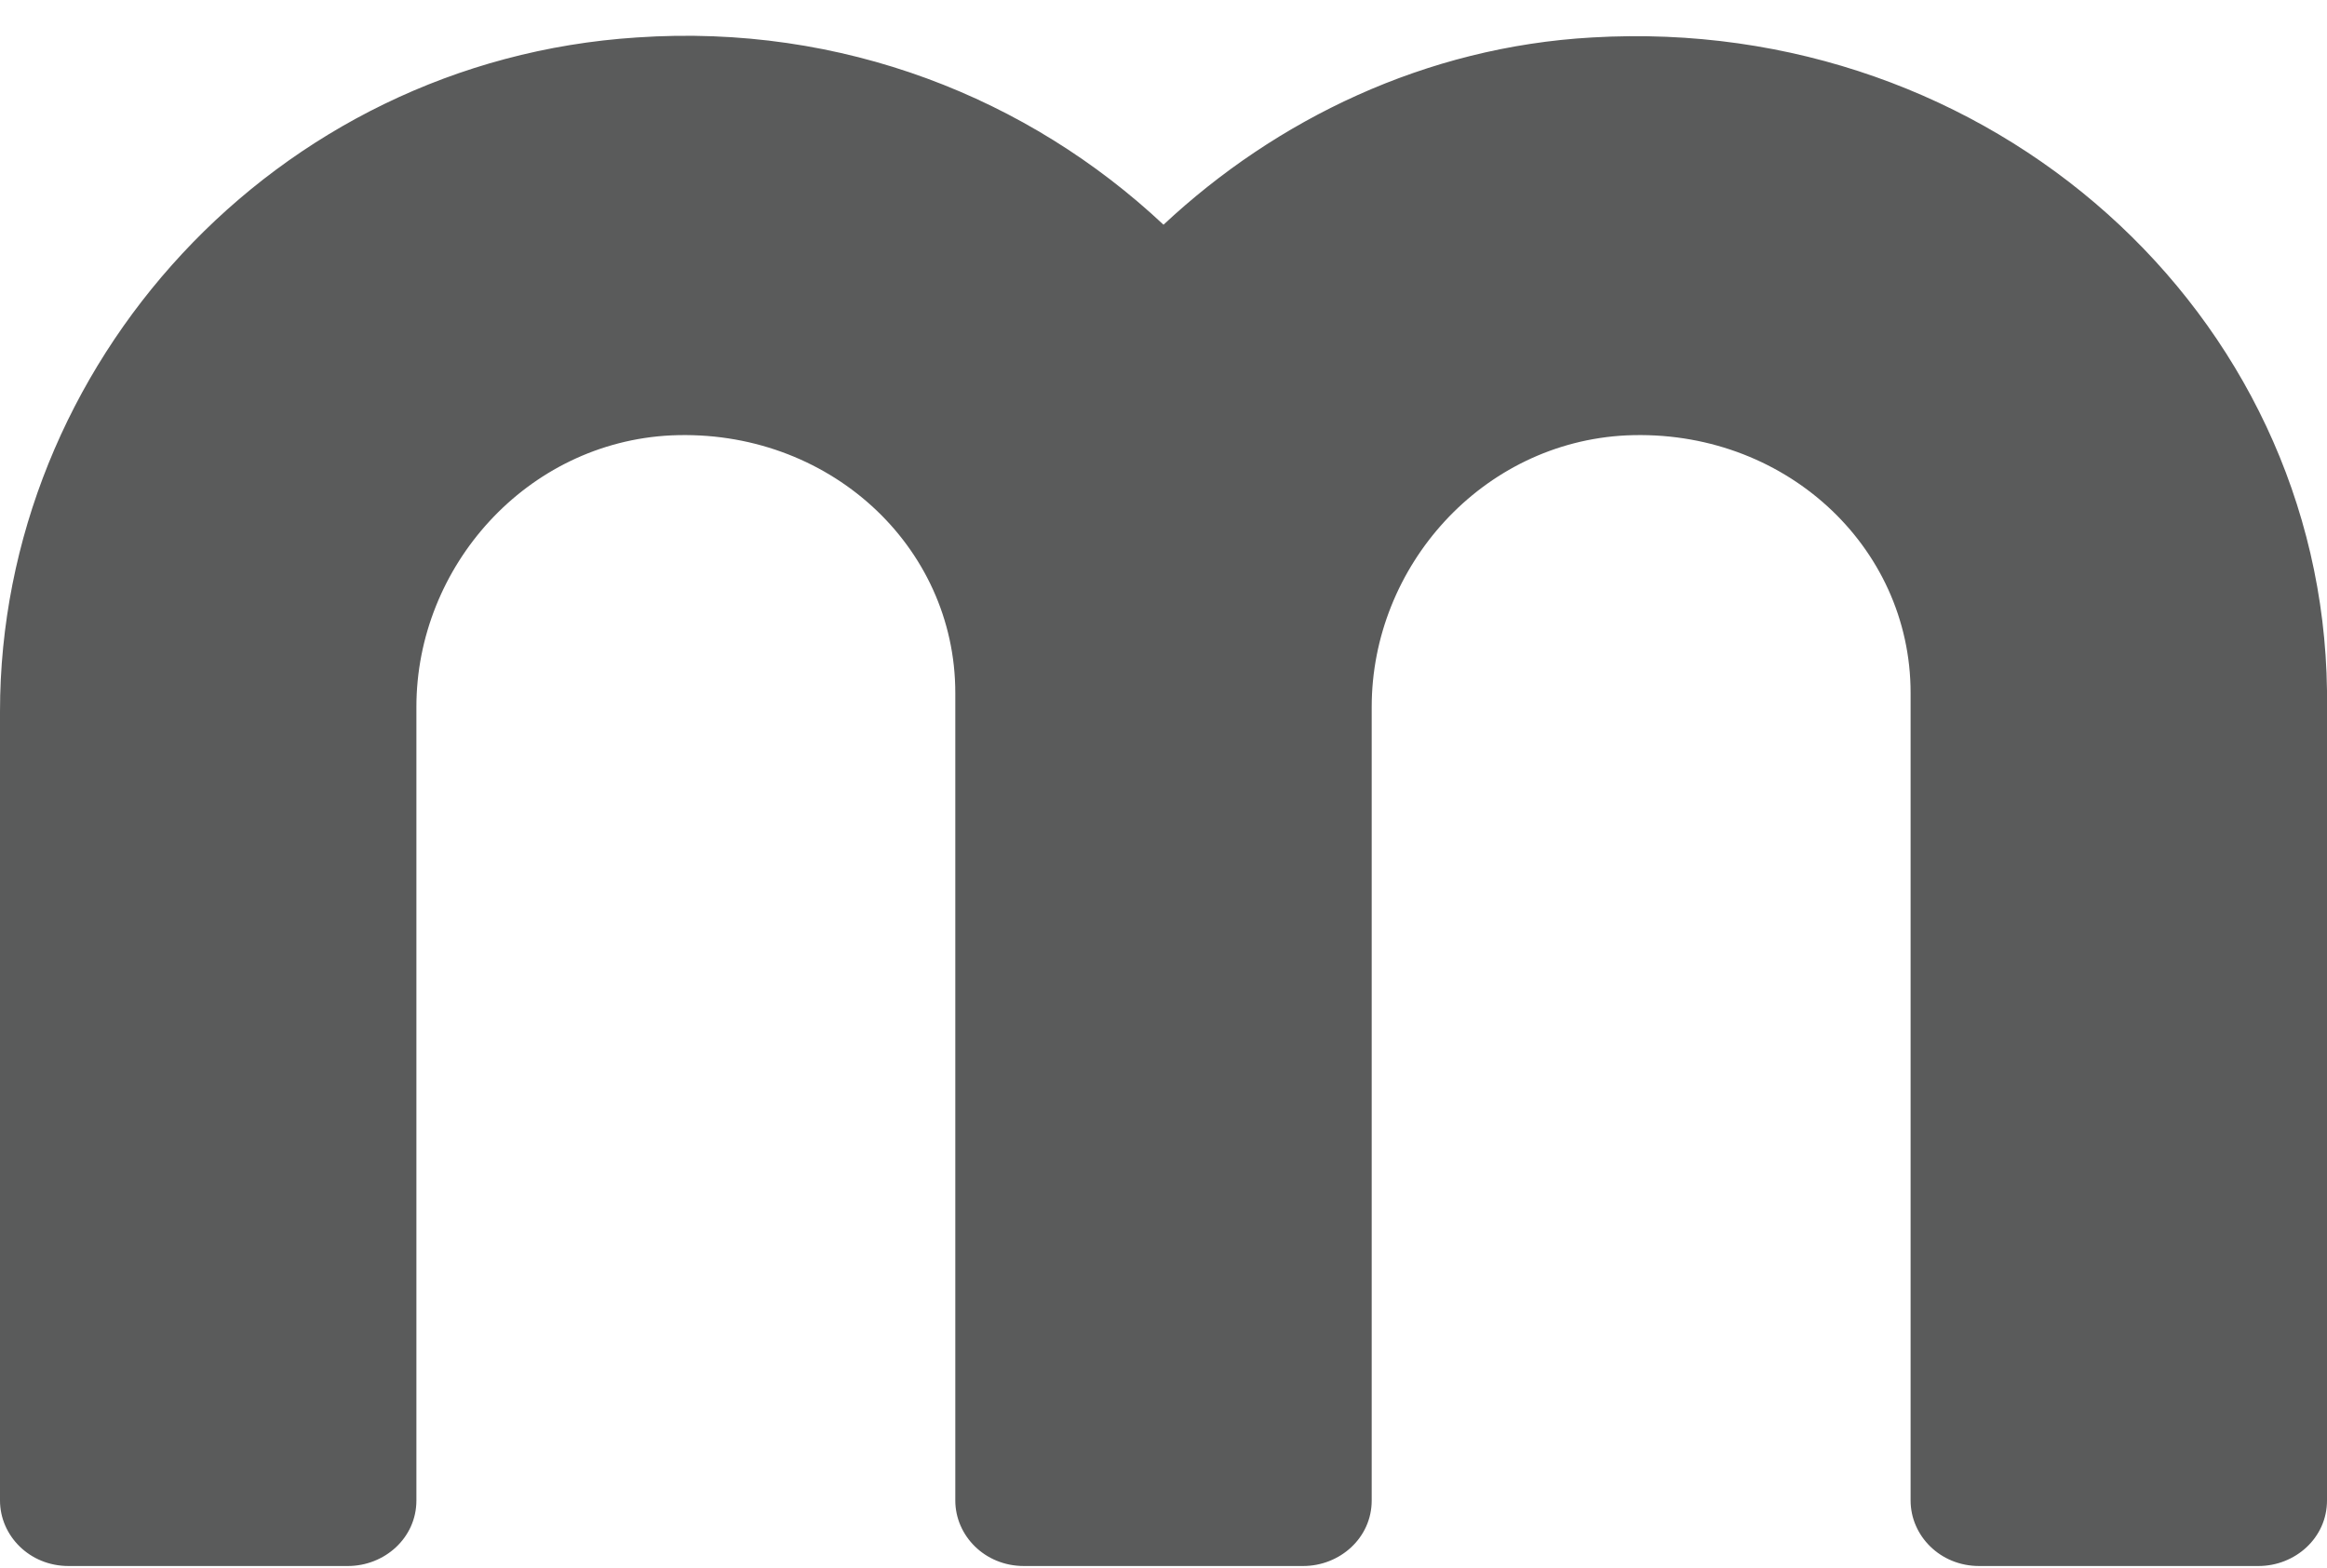 <?xml version="1.0" encoding="UTF-8"?> <svg xmlns="http://www.w3.org/2000/svg" width="89" height="60" viewBox="0 0 89 60" fill="none"><path d="M60.895 1.433C54.524 1.791 48.809 4.567 44.5 8.597C39.347 3.761 32.227 0.895 24.358 1.433C10.493 2.328 0 13.97 0 27.224V57.403C0 58.746 1.124 59.91 2.623 59.91H13.303C14.708 59.91 15.926 58.836 15.926 57.403V27.044C15.926 21.671 20.142 16.925 25.669 16.656C31.665 16.388 36.537 20.865 36.537 26.507V57.403C36.537 58.746 37.661 59.91 39.16 59.91H49.84C51.245 59.91 52.463 58.836 52.463 57.403V27.044C52.463 21.671 56.679 16.925 62.206 16.656C68.202 16.388 73.074 20.865 73.074 26.507V57.403C73.074 58.746 74.198 59.91 75.697 59.91H86.377C87.782 59.91 89 58.836 89 57.403V26.418C88.813 12 76.165 0.537 60.895 1.433Z" fill="#5A5B5B"></path></svg> 